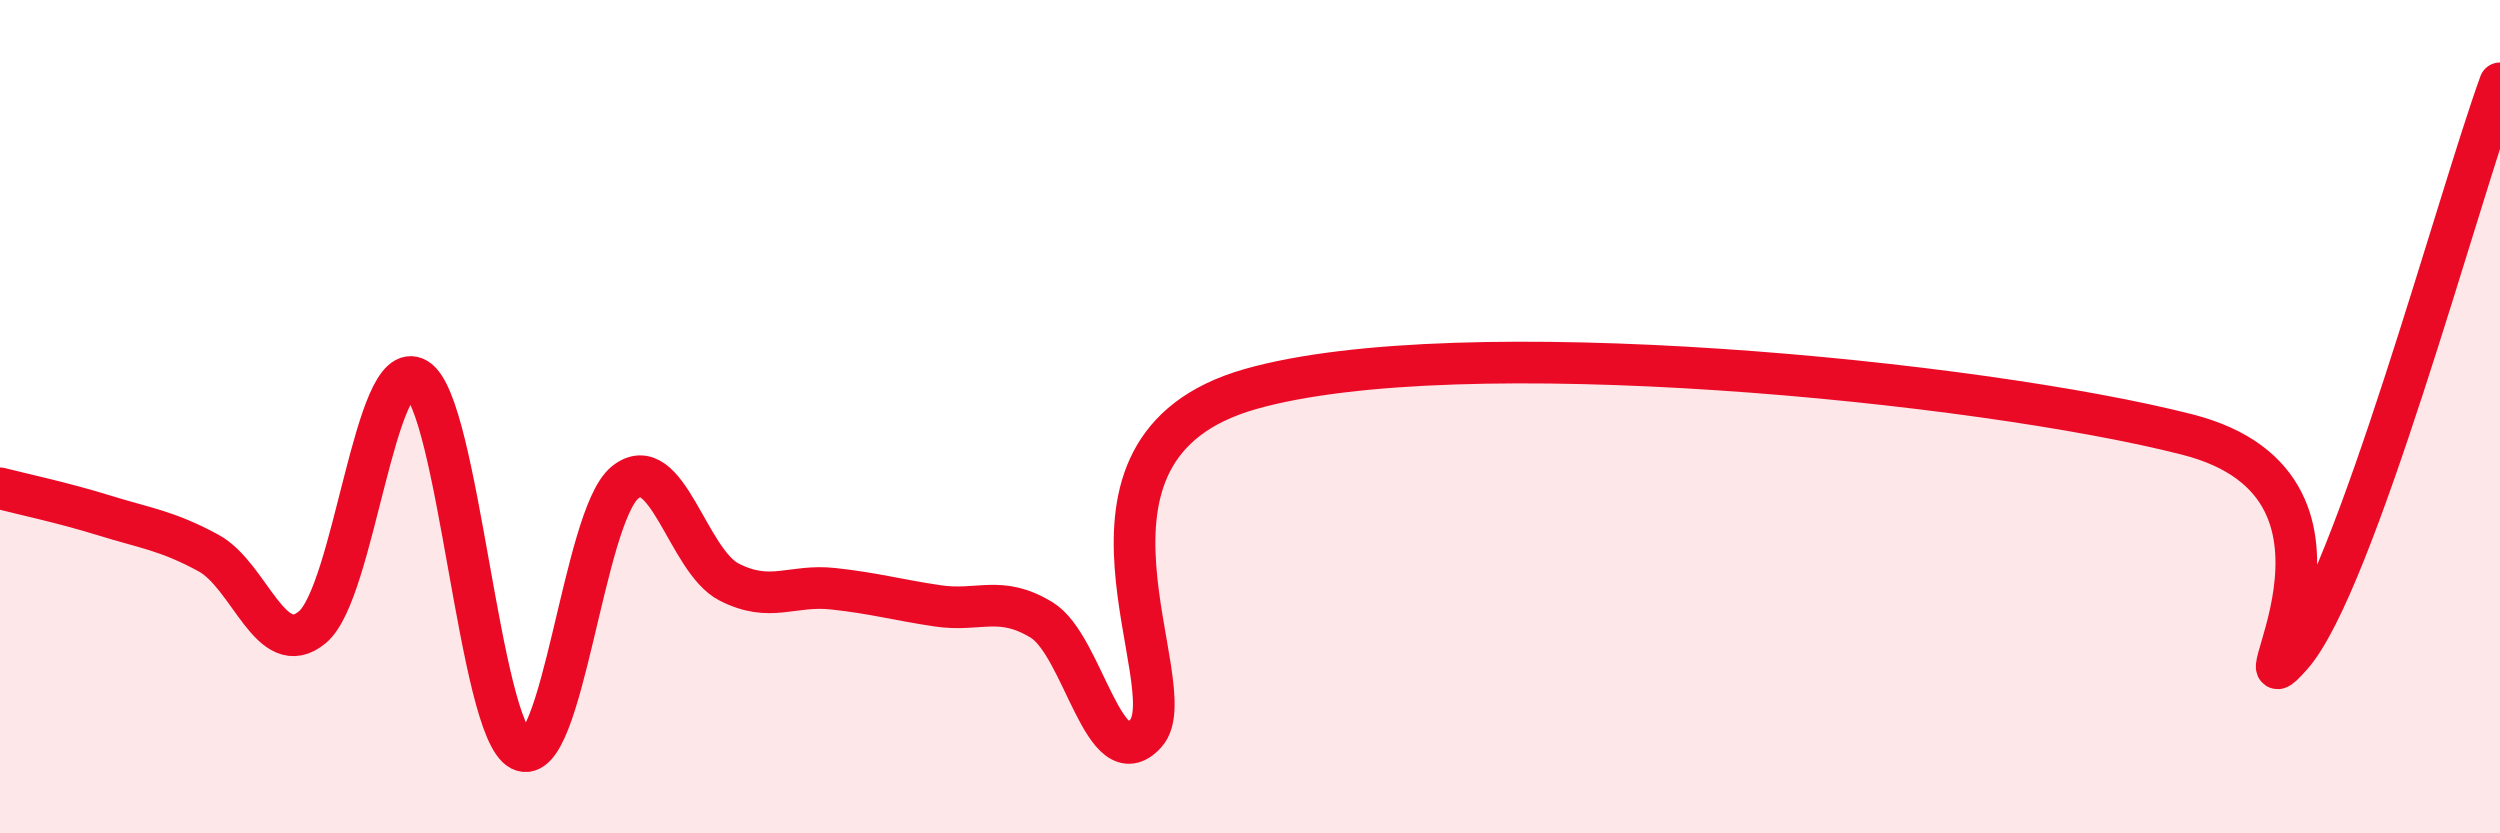 
    <svg width="60" height="20" viewBox="0 0 60 20" xmlns="http://www.w3.org/2000/svg">
      <path
        d="M 0,11.72 C 0.5,11.85 1.5,12.06 2.5,12.37 C 3.5,12.68 4,12.73 5,13.27 C 6,13.81 6.5,15.89 7.5,15.05 C 8.5,14.21 9,8.5 10,9.09 C 11,9.68 11.5,17.5 12.5,18 C 13.5,18.5 14,12.39 15,11.58 C 16,10.77 16.5,13.46 17.5,13.97 C 18.5,14.48 19,14.02 20,14.13 C 21,14.24 21.5,14.39 22.5,14.54 C 23.5,14.69 24,14.27 25,14.88 C 26,15.49 26.5,18.71 27.5,17.6 C 28.5,16.49 25,10.77 30,9.34 C 35,7.91 47.5,9.15 52.5,10.43 C 57.5,11.71 53.5,17.42 55,15.73 C 56.5,14.04 59,4.75 60,2L60 20L0 20Z"
        fill="#EB0A25"
        opacity="0.1"
        stroke-linecap="round"
        stroke-linejoin="round"
      />
      <path
        d="M 0,11.72 C 0.5,11.85 1.5,12.06 2.5,12.37 C 3.5,12.68 4,12.73 5,13.27 C 6,13.81 6.5,15.89 7.5,15.05 C 8.5,14.21 9,8.5 10,9.09 C 11,9.68 11.5,17.5 12.5,18 C 13.5,18.5 14,12.39 15,11.58 C 16,10.77 16.5,13.46 17.5,13.97 C 18.5,14.48 19,14.02 20,14.13 C 21,14.24 21.5,14.39 22.5,14.54 C 23.5,14.69 24,14.27 25,14.88 C 26,15.49 26.5,18.71 27.5,17.6 C 28.5,16.49 25,10.77 30,9.34 C 35,7.91 47.5,9.15 52.5,10.43 C 57.5,11.71 53.5,17.42 55,15.73 C 56.5,14.04 59,4.75 60,2"
        stroke="#EB0A25"
        stroke-width="1"
        fill="none"
        stroke-linecap="round"
        stroke-linejoin="round"
      />
    </svg>
  